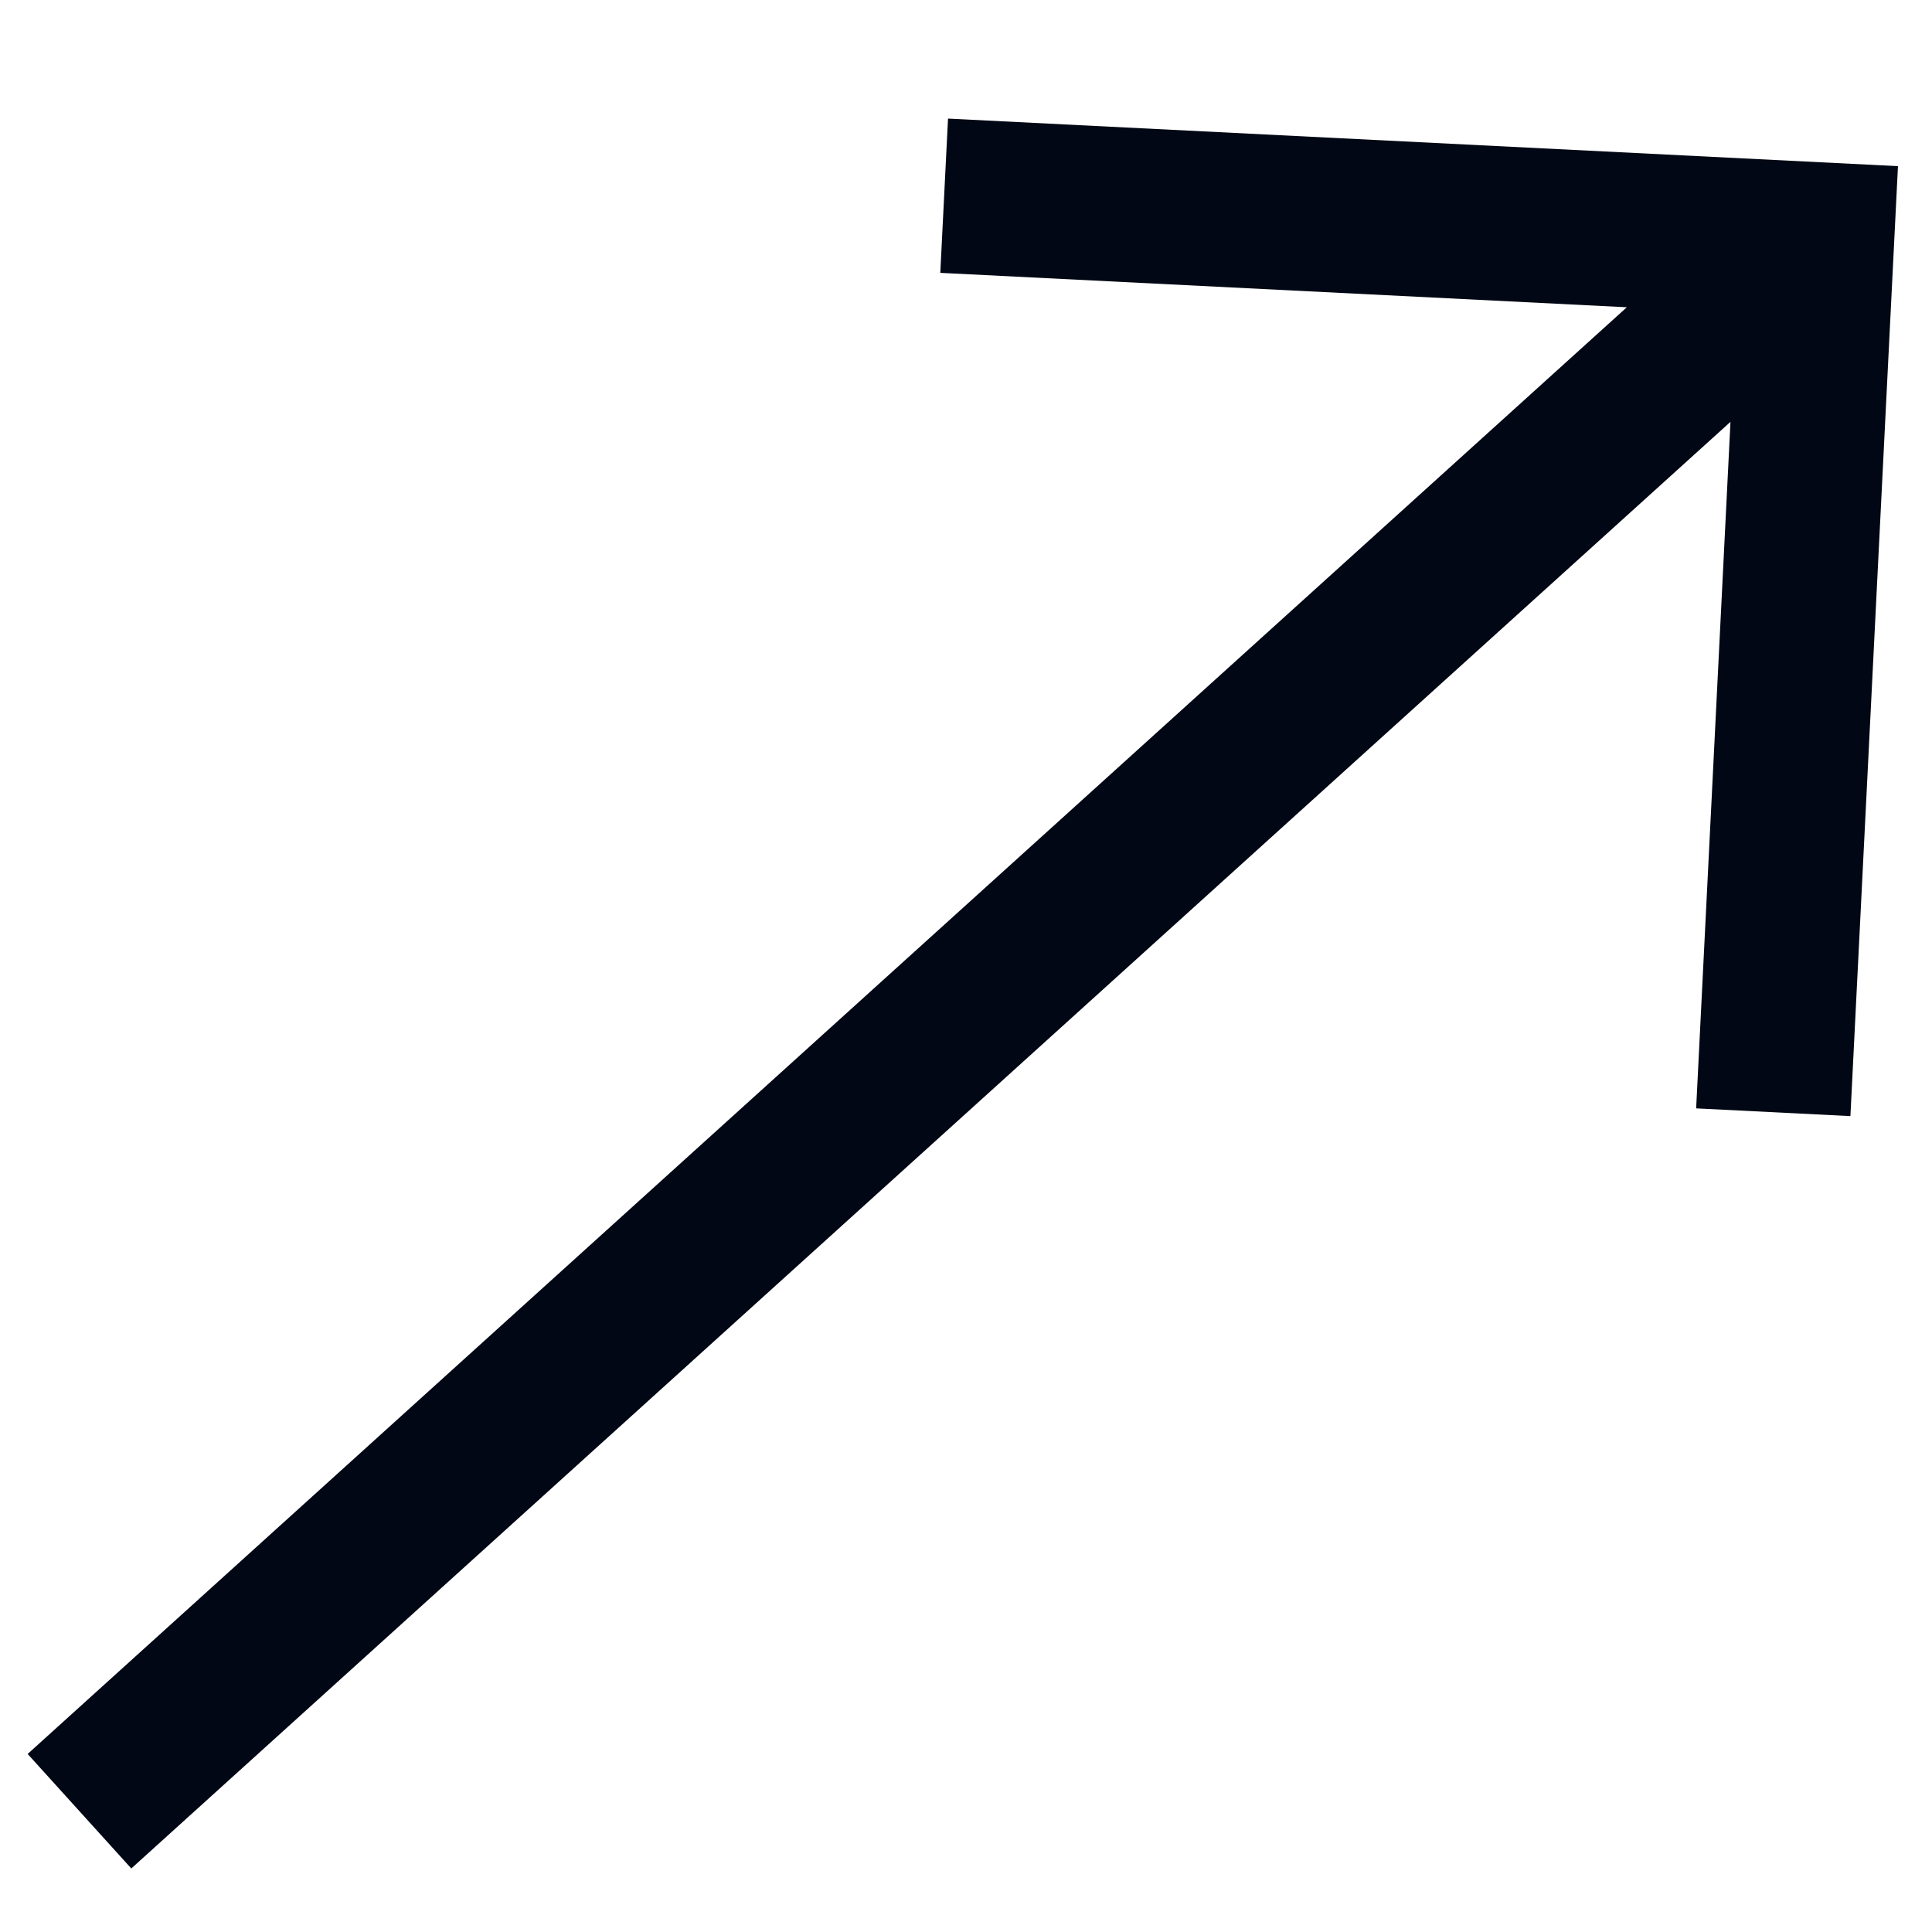 <svg width="26" height="26" viewBox="0 0 26 26" fill="none" xmlns="http://www.w3.org/2000/svg">
<path d="M12.758 1.596L12.654 3.672L21.893 4.135L0.372 23.604L1.767 25.145L23.288 5.677L22.826 14.916L24.902 15.02L25.542 2.236L12.758 1.596Z" fill="#010714"/>
</svg>
